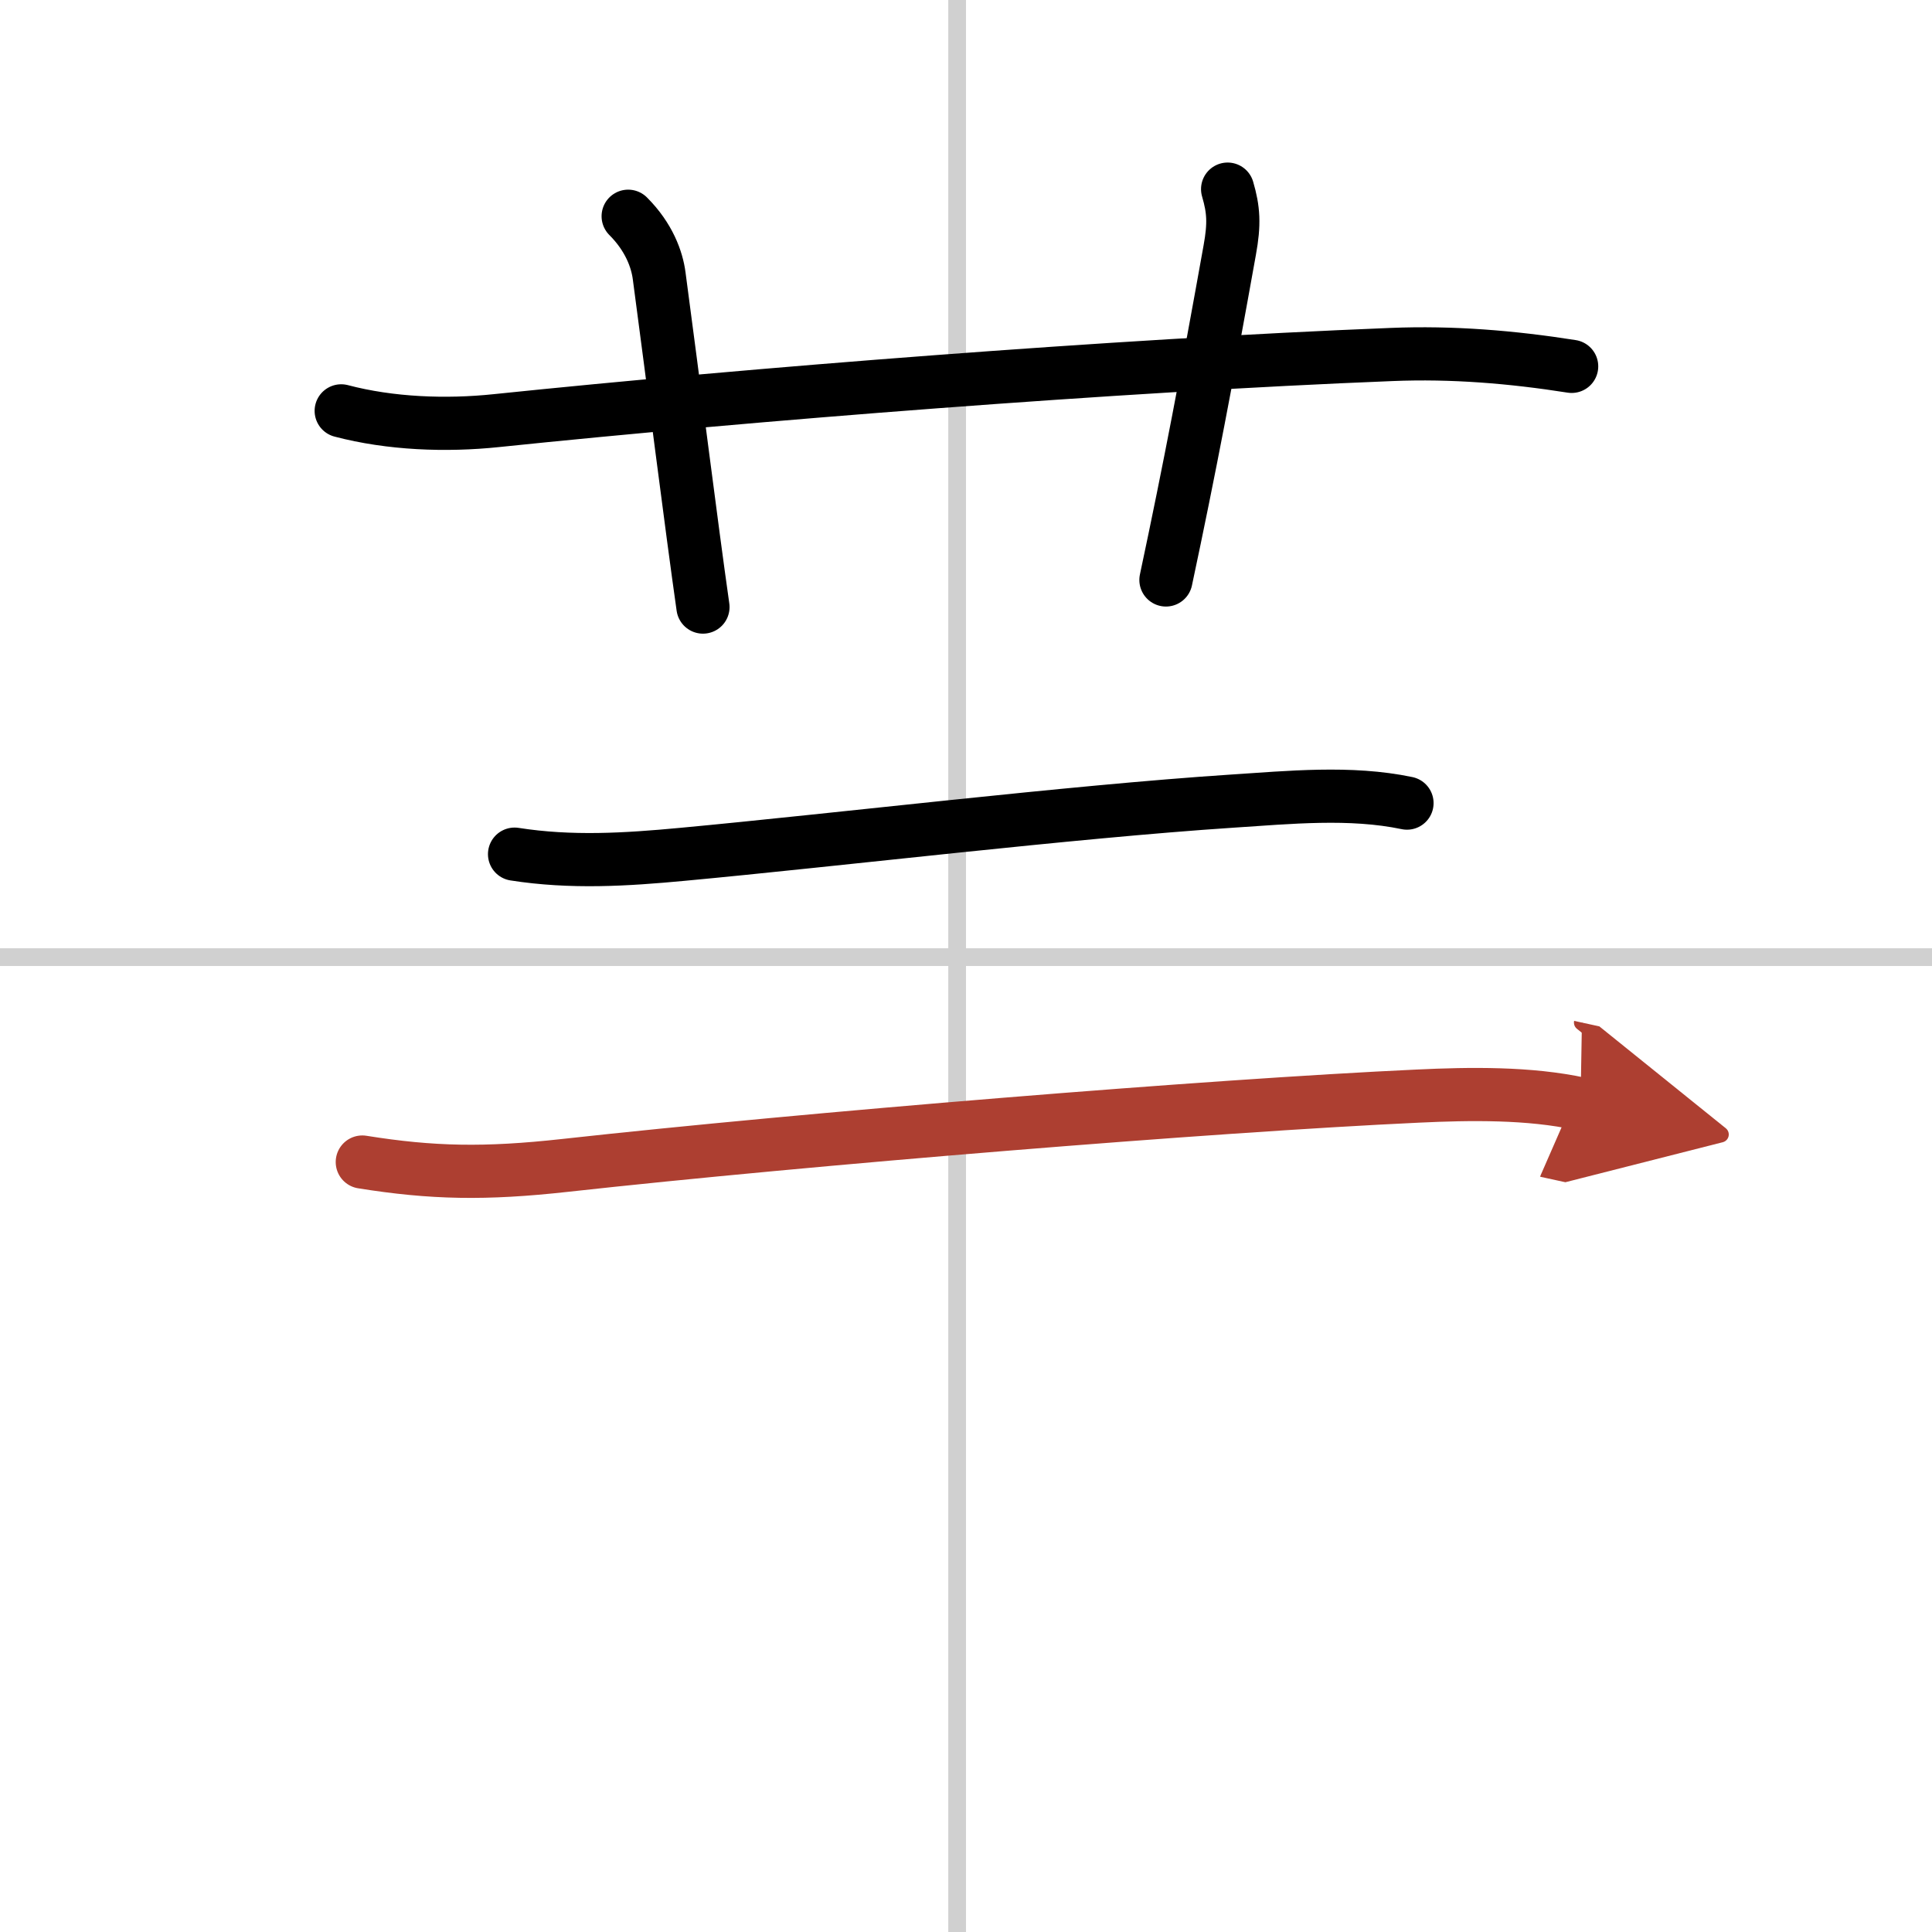 <svg width="400" height="400" viewBox="0 0 109 109" xmlns="http://www.w3.org/2000/svg"><defs><marker id="a" markerWidth="4" orient="auto" refX="1" refY="5" viewBox="0 0 10 10"><polyline points="0 0 10 5 0 10 1 5" fill="#ad3f31" stroke="#ad3f31"/></marker></defs><g fill="none" stroke="#000" stroke-linecap="round" stroke-linejoin="round" stroke-width="3"><rect width="100%" height="100%" fill="#fff" stroke="#fff"/><line x1="54" x2="54" y2="109" stroke="#d0d0d0" stroke-width="1"/><line x2="109" y1="54" y2="54" stroke="#d0d0d0" stroke-width="1"/><path d="m19.25 23.18c2.77 0.73 5.91 0.85 8.76 0.55 14.37-1.49 34.87-3.11 50.5-3.73 3.43-0.14 6.79 0.14 10.16 0.67"/><path d="M35.44,12.2c1.18,1.18,1.63,2.44,1.75,3.37C38,21.62,39,29.62,39.66,34.25"/><path d="m69.26 10.67c0.34 1.16 0.39 1.96 0.12 3.44-1.28 7.14-2.25 12.27-3.6 18.61"/><path d="m29.03 48.19c3.2 0.5 6.27 0.31 9.47 0.01 8.7-0.81 21.89-2.4 30.99-3 3.24-0.21 6.69-0.56 9.89 0.11"/><path d="m20.44 65.56c3.93 0.63 6.93 0.69 11.44 0.19 13.68-1.51 36.43-3.37 48.11-3.91 2.94-0.14 6.29-0.19 9.18 0.44" marker-end="url(#a)" stroke="#ad3f31"/></g></svg>
